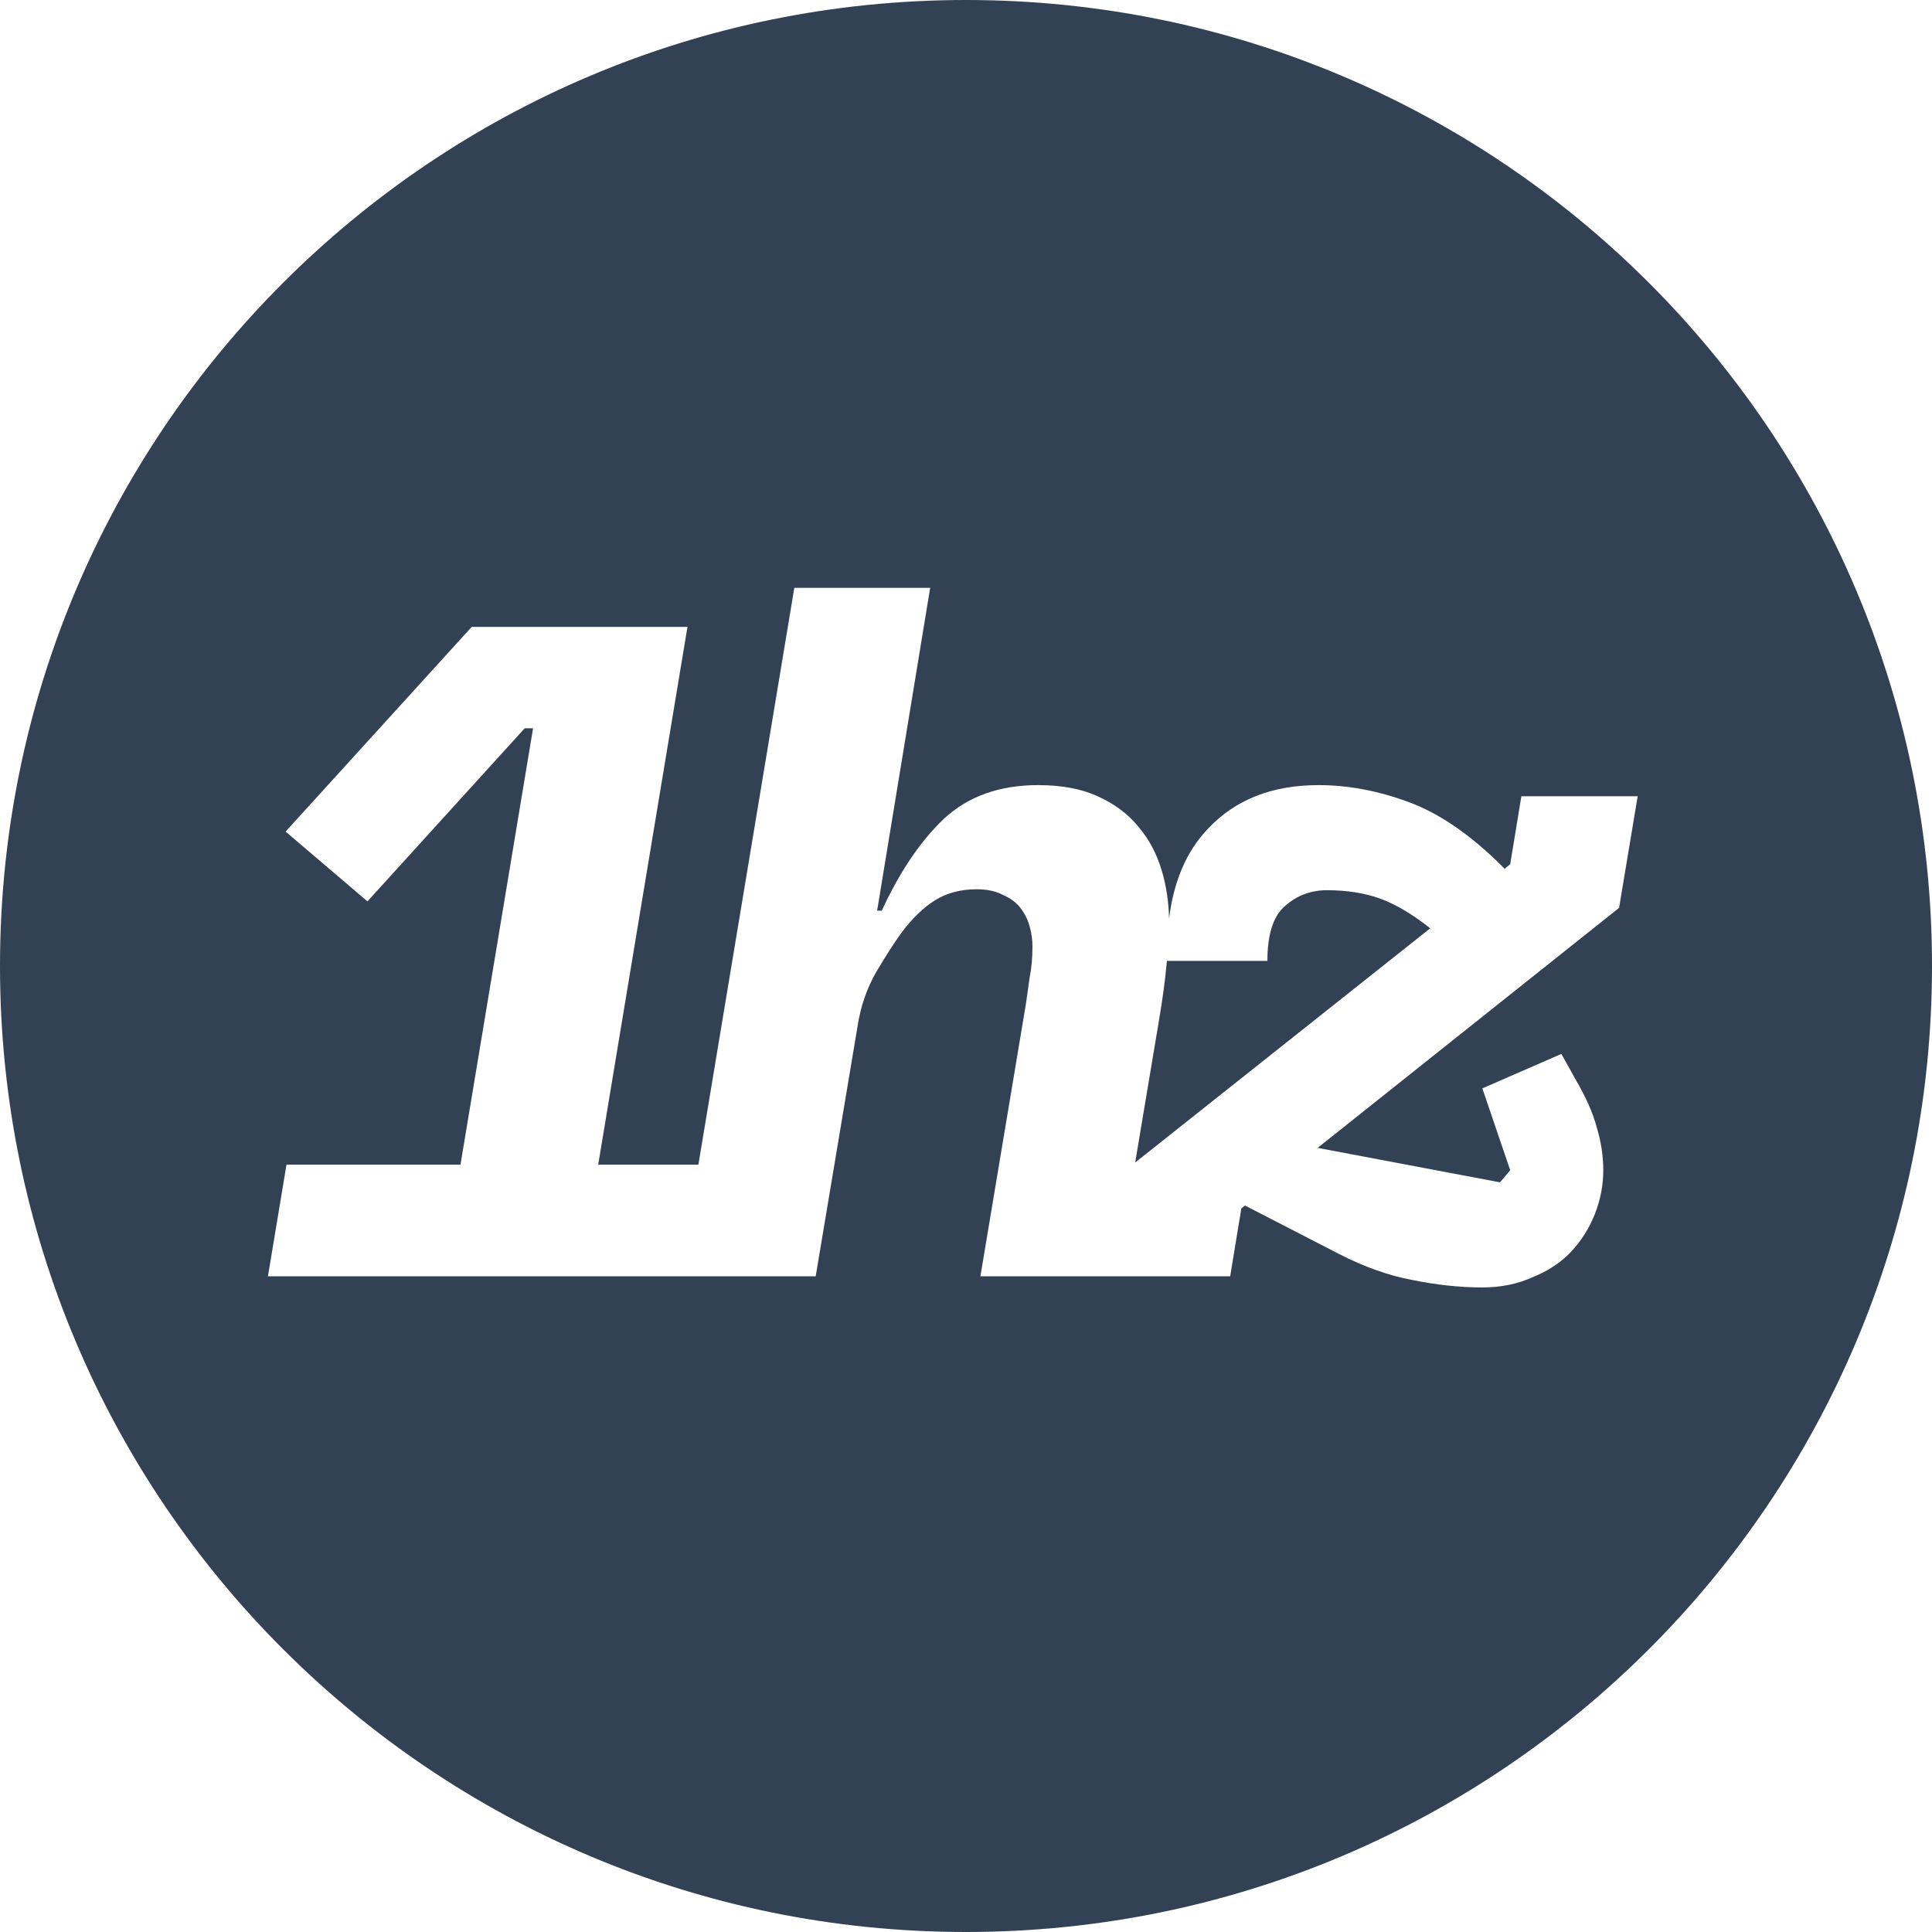 <svg width="35" height="35" viewBox="0 0 35 35" fill="#334155" xmlns="http://www.w3.org/2000/svg">
<path d="M17.5 0C27.165 0 35 7.835 35 17.5C35 27.165 27.165 35 17.5 35C7.835 35 0 27.165 0 17.5C0 7.835 7.835 0 17.5 0ZM14.39 10.649L12.652 21.099H10.837L12.454 11.357H8.545L5.174 15.065L6.657 16.329L9.505 13.194H9.657L8.342 21.099H5.19L4.854 23.121H14.777L15.536 18.588C15.592 18.229 15.705 17.902 15.873 17.61C16.053 17.307 16.205 17.071 16.328 16.902C16.519 16.644 16.721 16.447 16.935 16.312C17.148 16.178 17.401 16.11 17.693 16.11C17.884 16.11 18.041 16.144 18.165 16.211C18.3 16.267 18.407 16.346 18.485 16.447C18.564 16.548 18.62 16.661 18.653 16.784C18.687 16.907 18.704 17.026 18.704 17.138C18.704 17.351 18.687 17.543 18.653 17.711L18.586 18.183L17.761 23.121H22.286L22.488 21.891L22.556 21.84L24.258 22.717C24.718 22.953 25.163 23.11 25.59 23.189C26.028 23.278 26.449 23.323 26.854 23.323C27.191 23.323 27.494 23.261 27.764 23.138C28.044 23.025 28.275 22.873 28.455 22.683C28.646 22.481 28.791 22.25 28.893 21.992C28.994 21.734 29.045 21.47 29.045 21.2C29.045 20.942 29.005 20.683 28.927 20.425C28.859 20.166 28.73 19.874 28.539 19.548L28.286 19.093L26.854 19.717L27.359 21.2L27.174 21.419L23.87 20.795L29.331 16.447L29.668 14.425H27.561L27.359 15.655L27.258 15.739L27.225 15.705C26.64 15.121 26.067 14.728 25.505 14.525C24.955 14.323 24.416 14.223 23.888 14.223C23.045 14.223 22.376 14.487 21.882 15.015C21.497 15.417 21.264 15.958 21.179 16.639C21.171 16.336 21.128 16.047 21.047 15.773C20.957 15.469 20.817 15.205 20.626 14.98C20.435 14.745 20.187 14.56 19.884 14.425C19.592 14.29 19.232 14.223 18.806 14.223C18.109 14.223 17.542 14.425 17.104 14.829C16.677 15.234 16.299 15.79 15.974 16.498H15.89L16.851 10.649H14.39ZM24.039 16.127C24.399 16.127 24.719 16.177 25 16.278C25.281 16.38 25.584 16.559 25.91 16.817L20.565 21.06L20.996 18.486C21.064 18.082 21.108 17.75 21.131 17.492C21.135 17.459 21.137 17.426 21.141 17.394V17.408H22.96C22.96 16.925 23.067 16.593 23.28 16.413C23.494 16.222 23.747 16.127 24.039 16.127Z" />
</svg>
